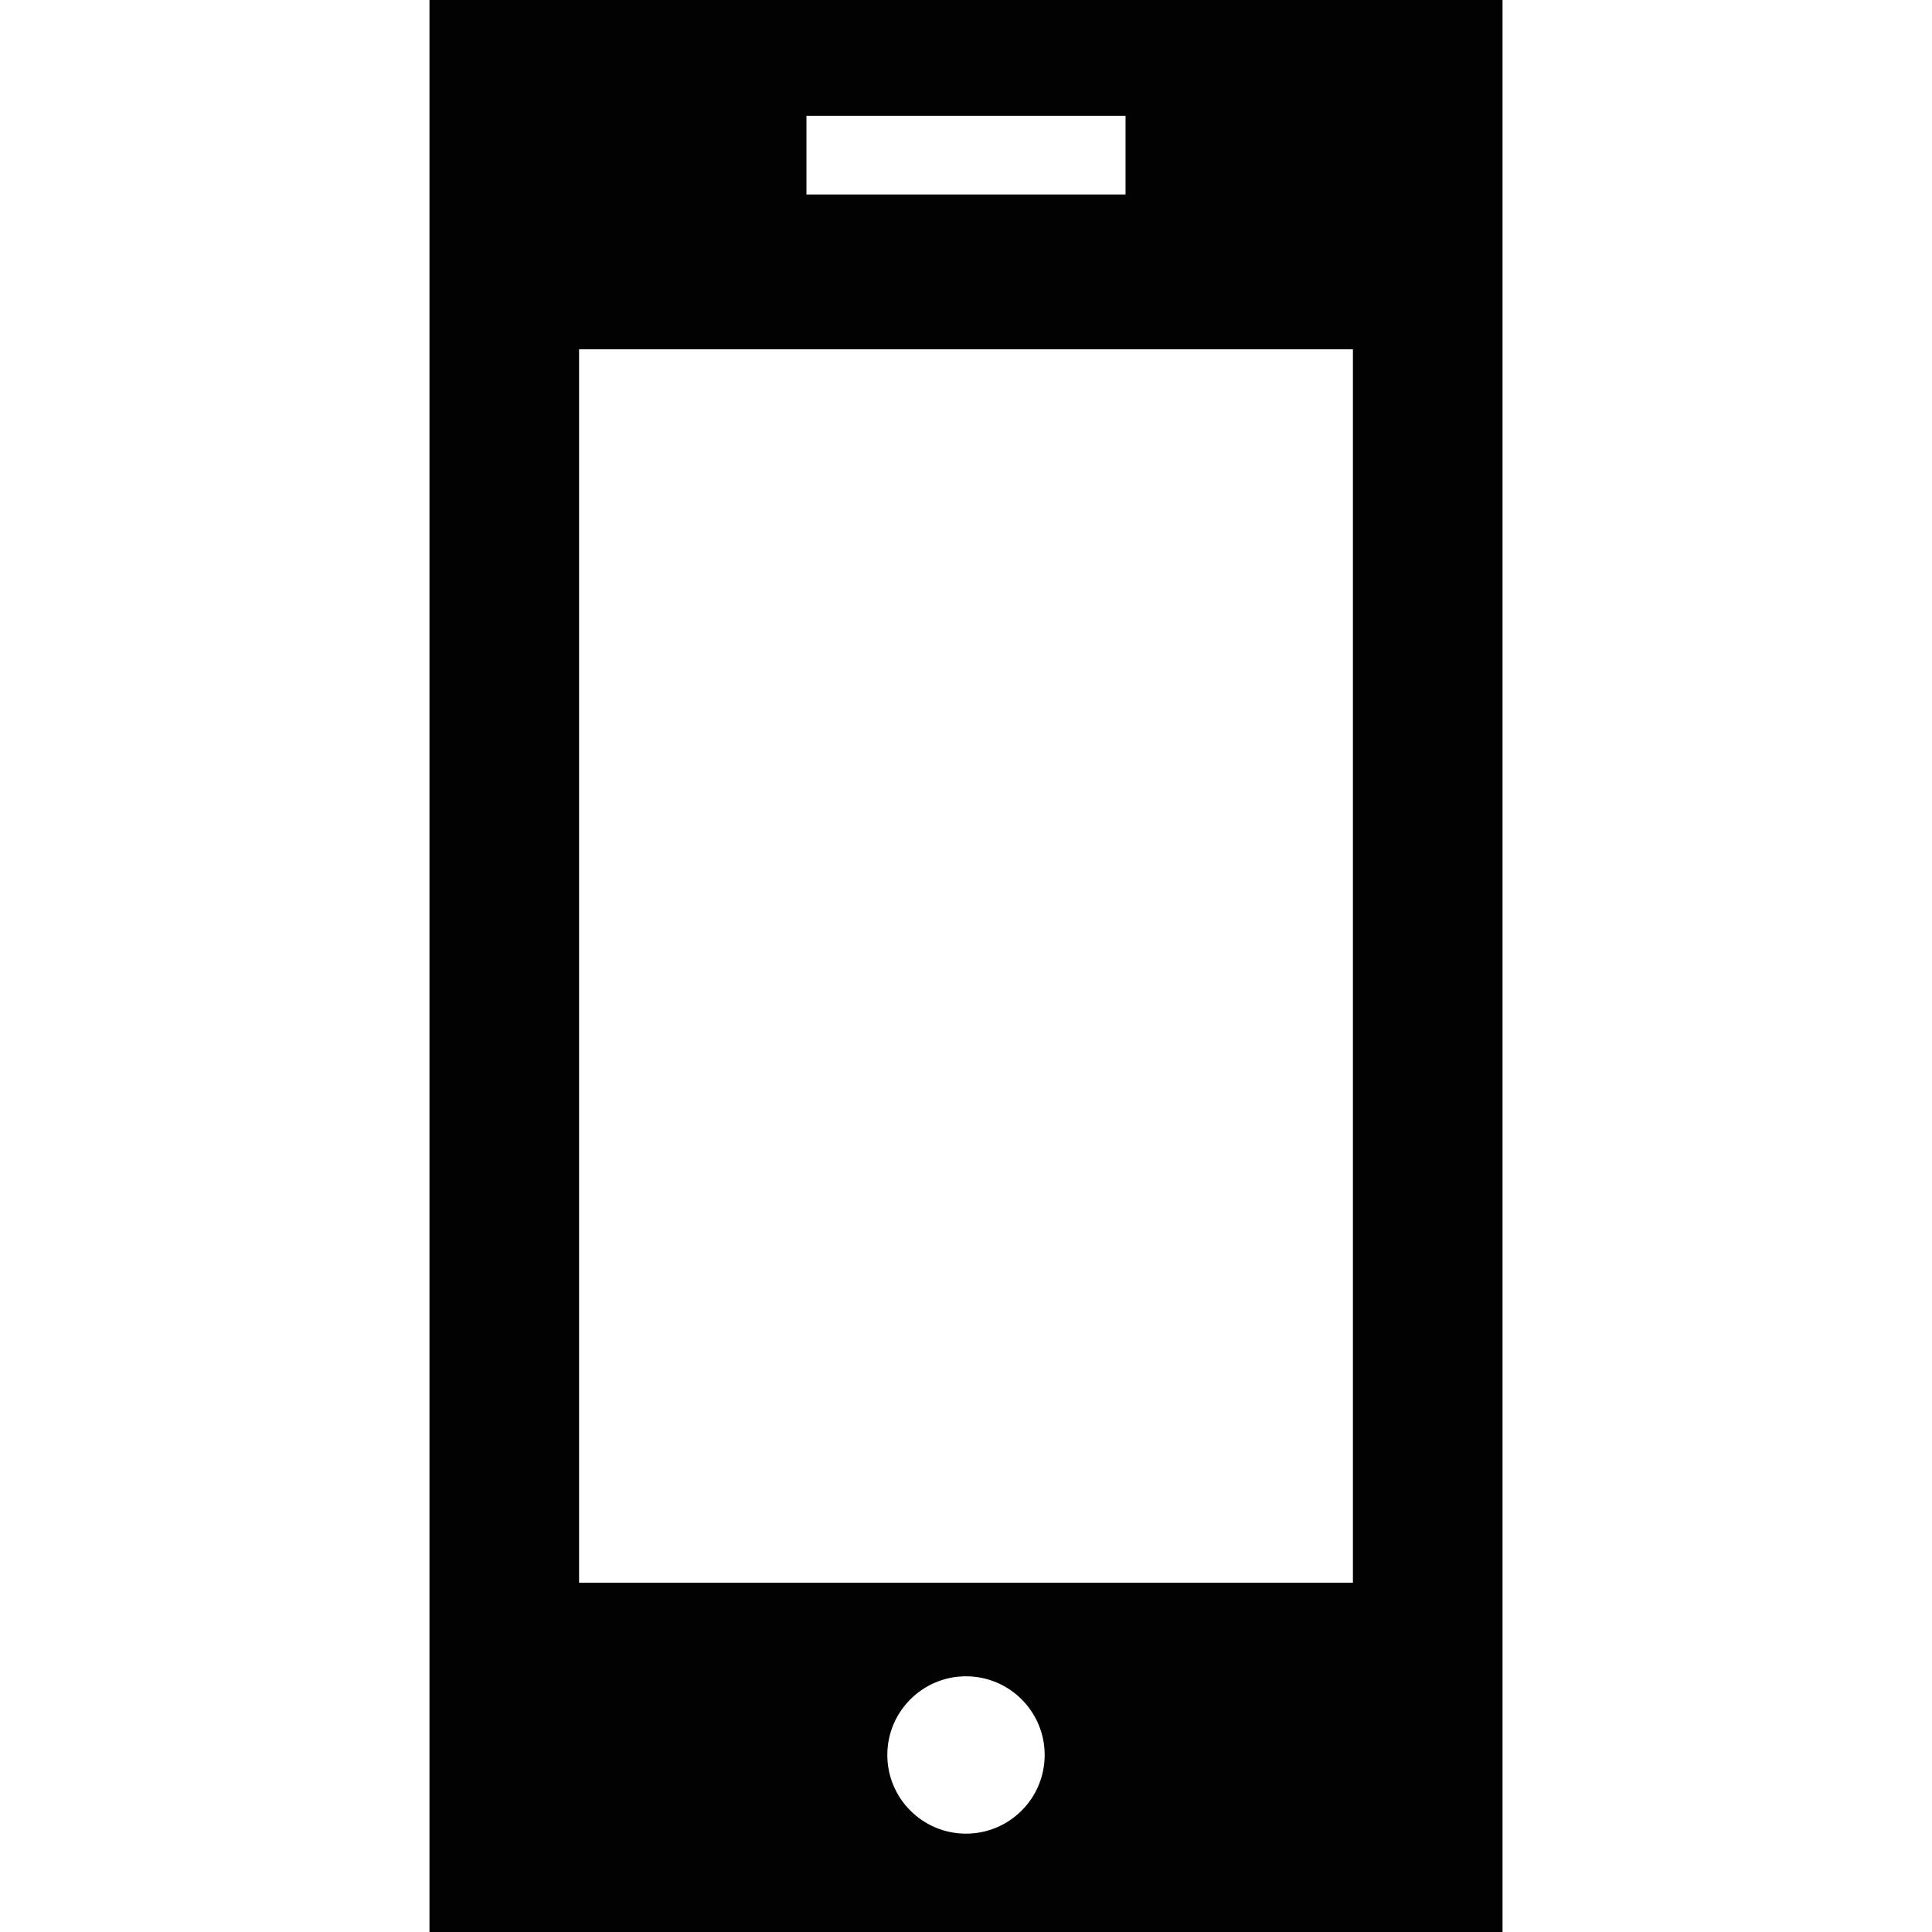 <?xml version="1.0" encoding="iso-8859-1"?>
<!-- Uploaded to: SVG Repo, www.svgrepo.com, Generator: SVG Repo Mixer Tools -->
<!DOCTYPE svg PUBLIC "-//W3C//DTD SVG 1.1//EN" "http://www.w3.org/Graphics/SVG/1.1/DTD/svg11.dtd">
<svg height="800px" width="800px" version="1.1" id="Capa_1" xmlns="http://www.w3.org/2000/svg" xmlns:xlink="http://www.w3.org/1999/xlink" 
	 viewBox="0 0 240 240" xml:space="preserve">
<path style="fill:#020202;" d="M186.65,0H53.35v240H186.65V0z M100.18,14.389h39.639v9.774H100.18V14.389z M119.999,227.783
	c-5.396,0-9.773-4.376-9.773-9.774c0-5.396,4.377-9.773,9.773-9.773c5.399,0,9.774,4.377,9.774,9.773
	C129.773,223.407,125.398,227.783,119.999,227.783z M168.066,196.606H71.934V43.395h96.131V196.606z"/>
</svg>